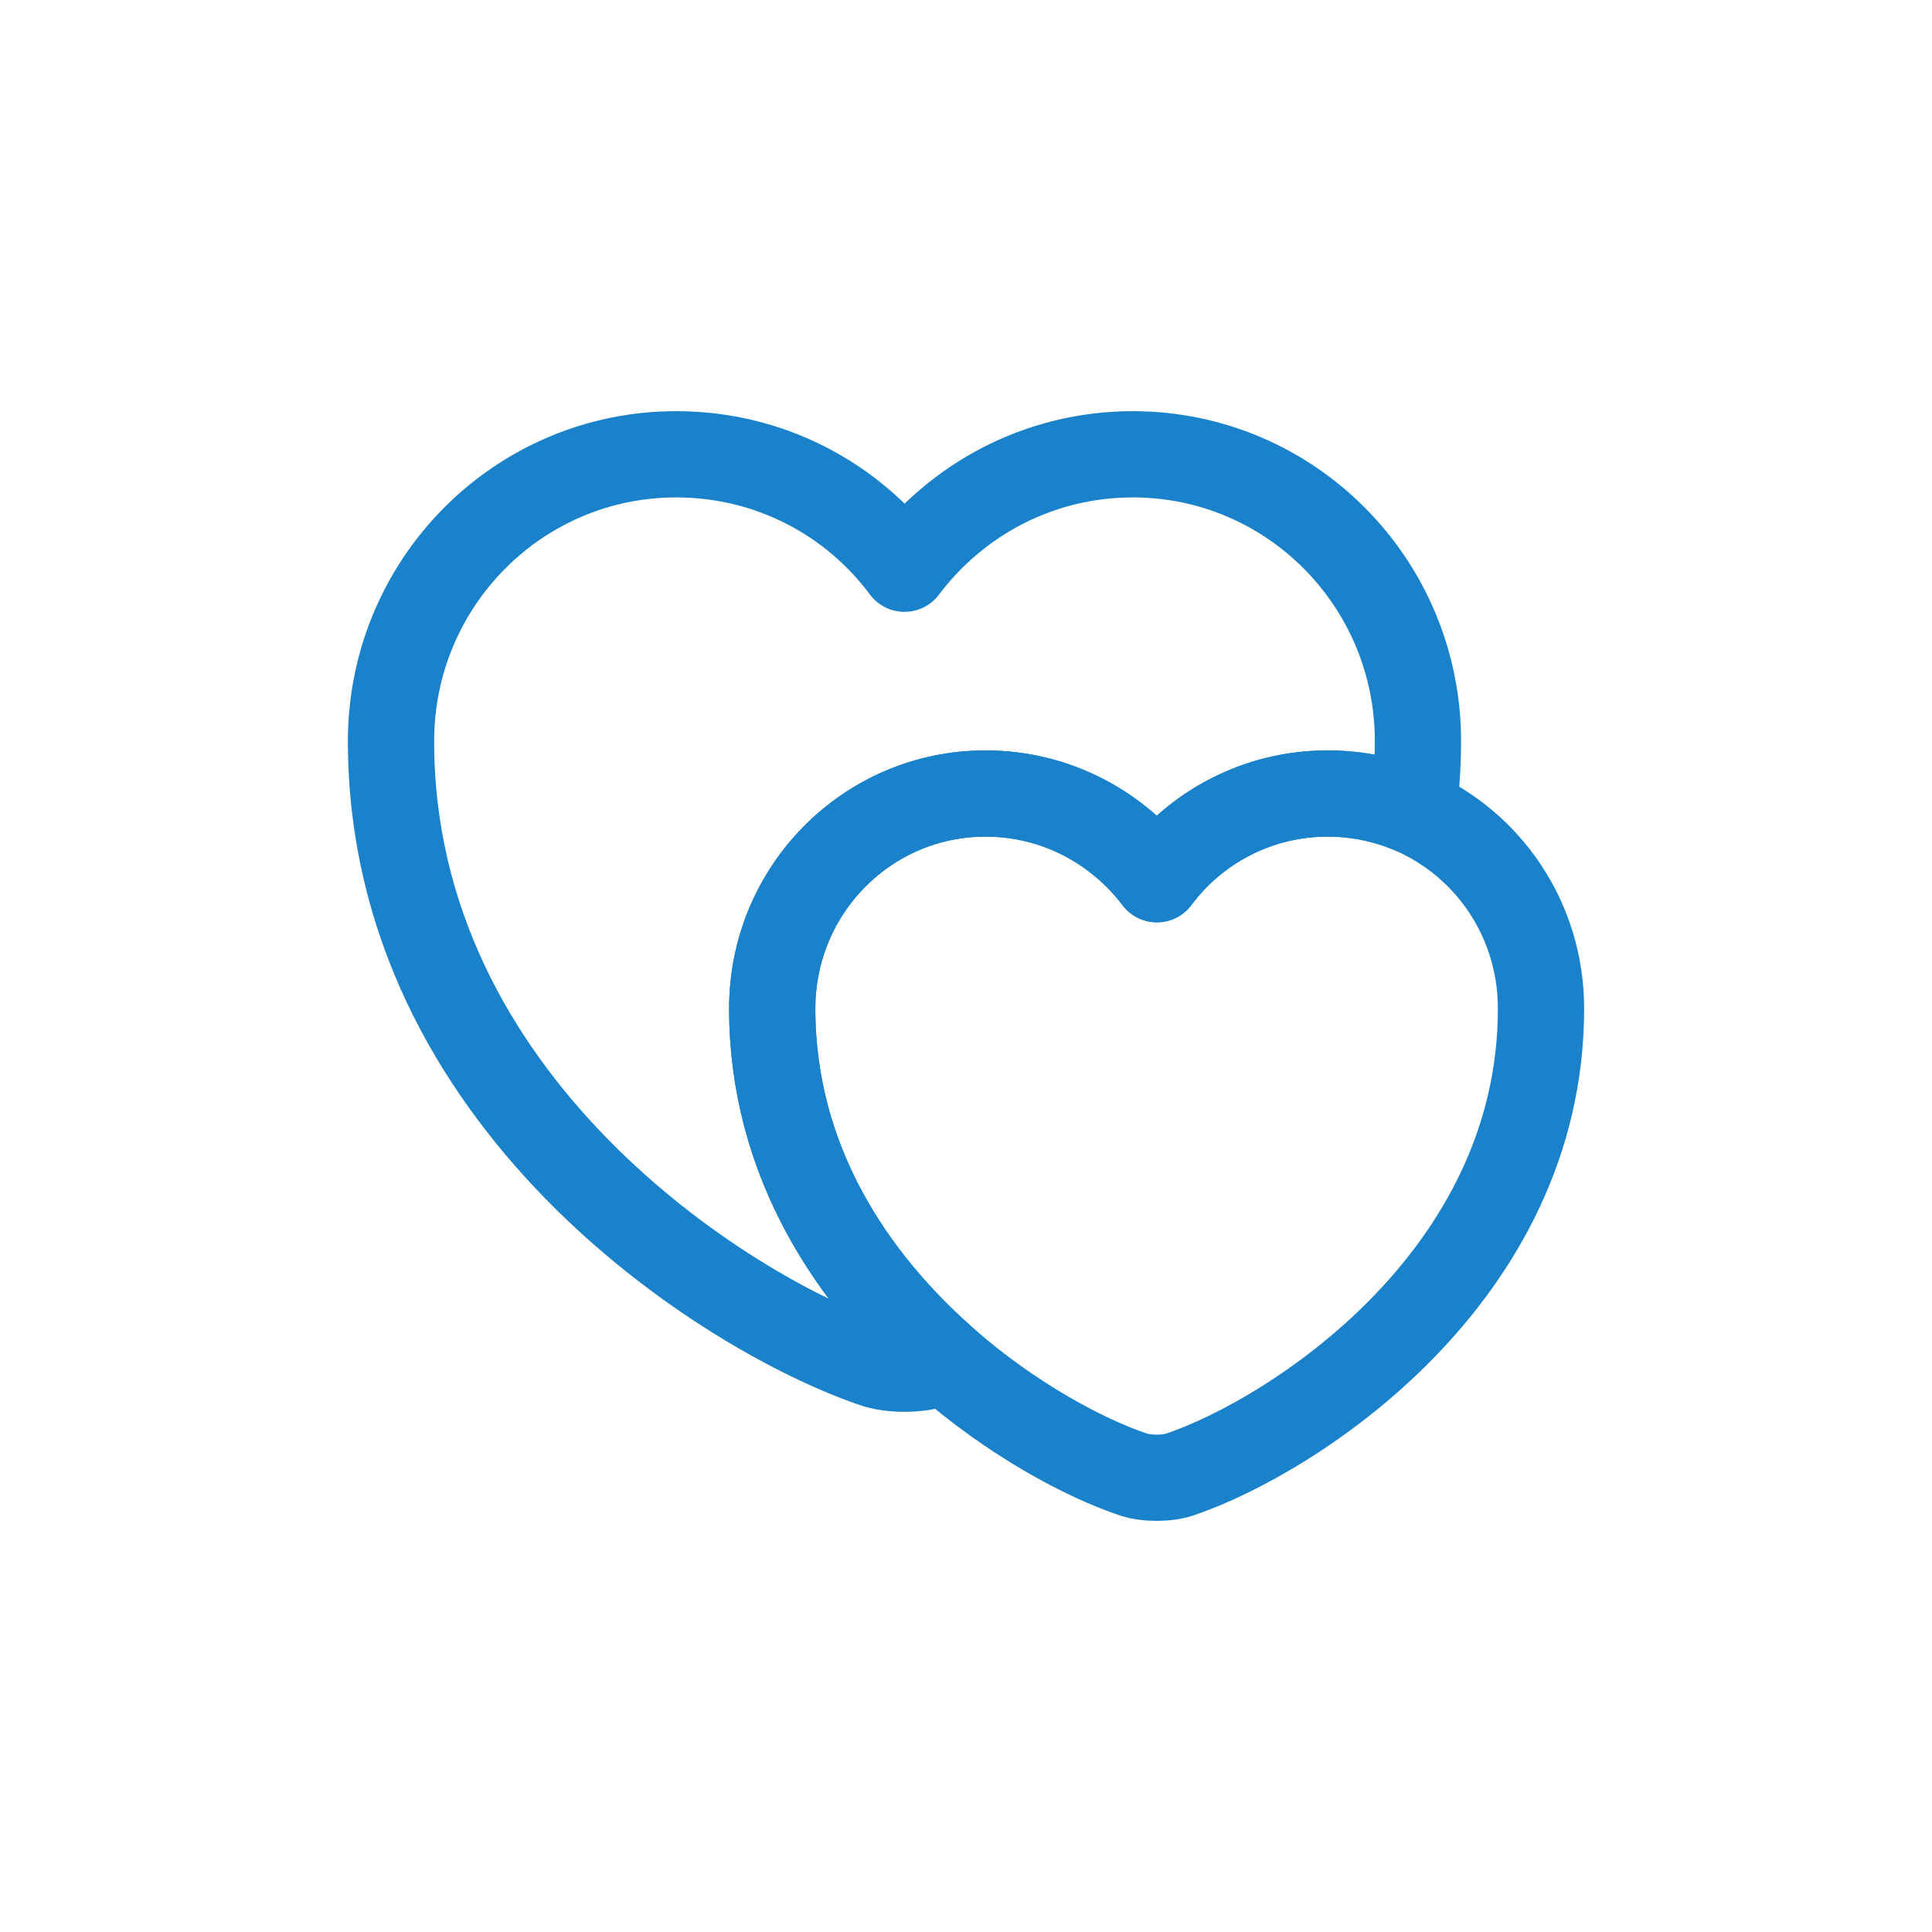 <svg width="56" height="56" viewBox="0 0 56 56" fill="none" xmlns="http://www.w3.org/2000/svg">
<path d="M41.1 21.485C41.1 22.185 41.05 22.868 40.967 23.518C40.2 23.185 39.367 23.001 38.483 23.001C36.45 23.001 34.65 23.985 33.533 25.485C32.4 23.985 30.6 23.001 28.567 23.001C25.15 23.001 22.384 25.785 22.384 29.235C22.384 33.701 24.75 37.118 27.384 39.435C27.3 39.485 27.217 39.501 27.134 39.535C26.634 39.718 25.8 39.718 25.3 39.535C20.983 38.051 11.334 31.918 11.334 21.485C11.334 16.885 15.034 13.168 19.6 13.168C22.317 13.168 24.717 14.468 26.217 16.485C27.733 14.468 30.134 13.168 32.834 13.168C37.4 13.168 41.1 16.885 41.1 21.485Z" stroke="#1A82CB" stroke-width="2.5" stroke-linecap="round" stroke-linejoin="round"/>
<path d="M44.667 29.233C44.667 37.033 37.45 41.633 34.217 42.733C33.833 42.867 33.217 42.867 32.833 42.733C31.45 42.267 29.333 41.15 27.383 39.433C24.75 37.117 22.383 33.7 22.383 29.233C22.383 25.783 25.15 23 28.567 23C30.6 23 32.4 23.983 33.533 25.483C34.65 23.983 36.45 23 38.483 23C39.367 23 40.2 23.183 40.967 23.517C43.15 24.483 44.667 26.667 44.667 29.233Z" stroke="#1A82CB" stroke-width="2.5" stroke-linecap="round" stroke-linejoin="round"/>
</svg>

